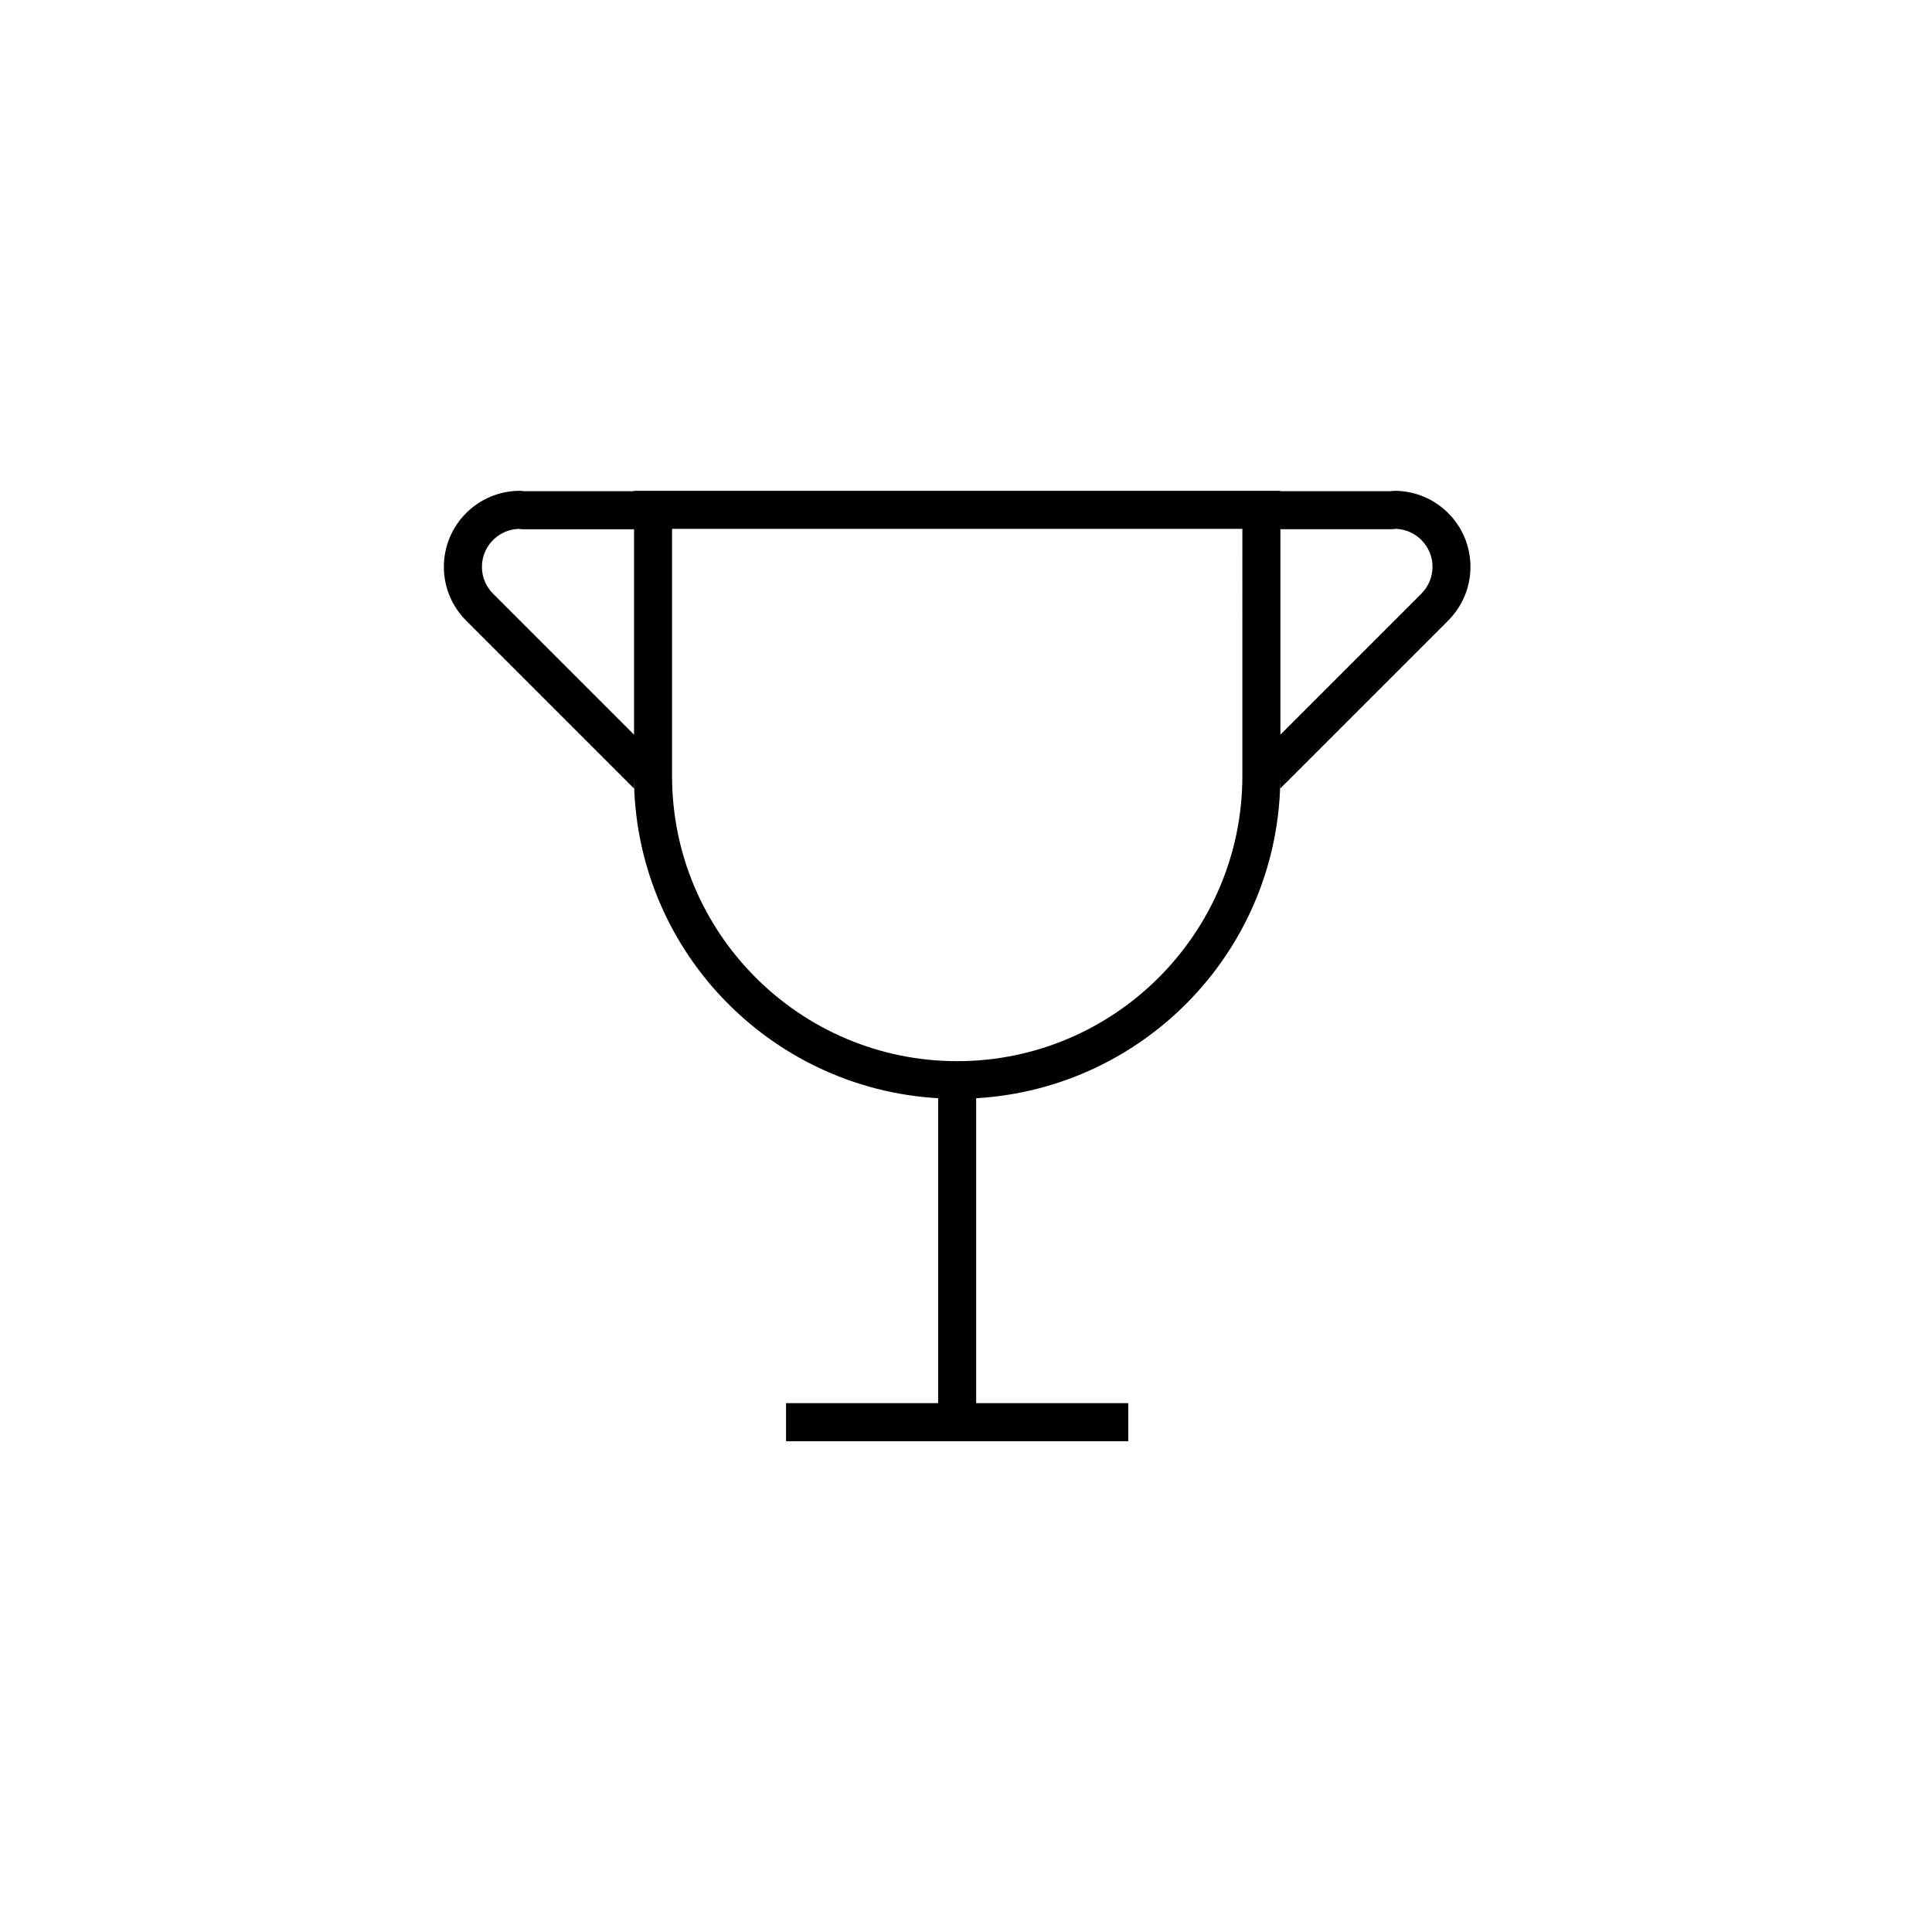 <?xml version="1.0" encoding="UTF-8"?>
<!-- Uploaded to: ICON Repo, www.iconrepo.com, Generator: ICON Repo Mixer Tools -->
<svg fill="#000000" width="800px" height="800px" version="1.1" viewBox="144 144 512 512" xmlns="http://www.w3.org/2000/svg">
 <path d="m513.54 274.07c-0.367 0-0.711 0.09-1.074 0.105h-29.156v-0.105h-171.3v0.105h-29.156c-0.363-0.02-0.707-0.105-1.074-0.105-11.129 0-20.152 9.023-20.152 20.152 0 5.598 2.289 10.656 5.969 14.309l44.41 44.41v-3.289c0 45.602 35.664 82.777 80.609 85.391v80.812h-40.305v10.078h90.688v-10.078h-40.305v-80.812c44.945-2.621 80.609-39.789 80.609-85.391v3.289l44.406-44.41c3.684-3.652 5.977-8.711 5.977-14.309 0.004-11.129-9.016-20.152-20.148-20.152zm-201.52 64.621-37.316-37.316c-1.926-1.91-2.988-4.449-2.988-7.148 0-5.414 4.293-9.848 9.664-10.066 0.312 0.039 0.621 0.07 0.941 0.086l0.277 0.016h29.43v54.43zm161.22 10.957c0 41.672-33.902 75.57-75.57 75.57-41.672 0-75.57-33.902-75.57-75.57v-65.5h151.14zm47.395-48.277-37.316 37.316v-54.434h29.43l0.277-0.016c0.316-0.016 0.629-0.047 0.941-0.086 5.367 0.215 9.664 4.648 9.664 10.066-0.008 2.707-1.07 5.246-2.996 7.152z"/>
</svg>